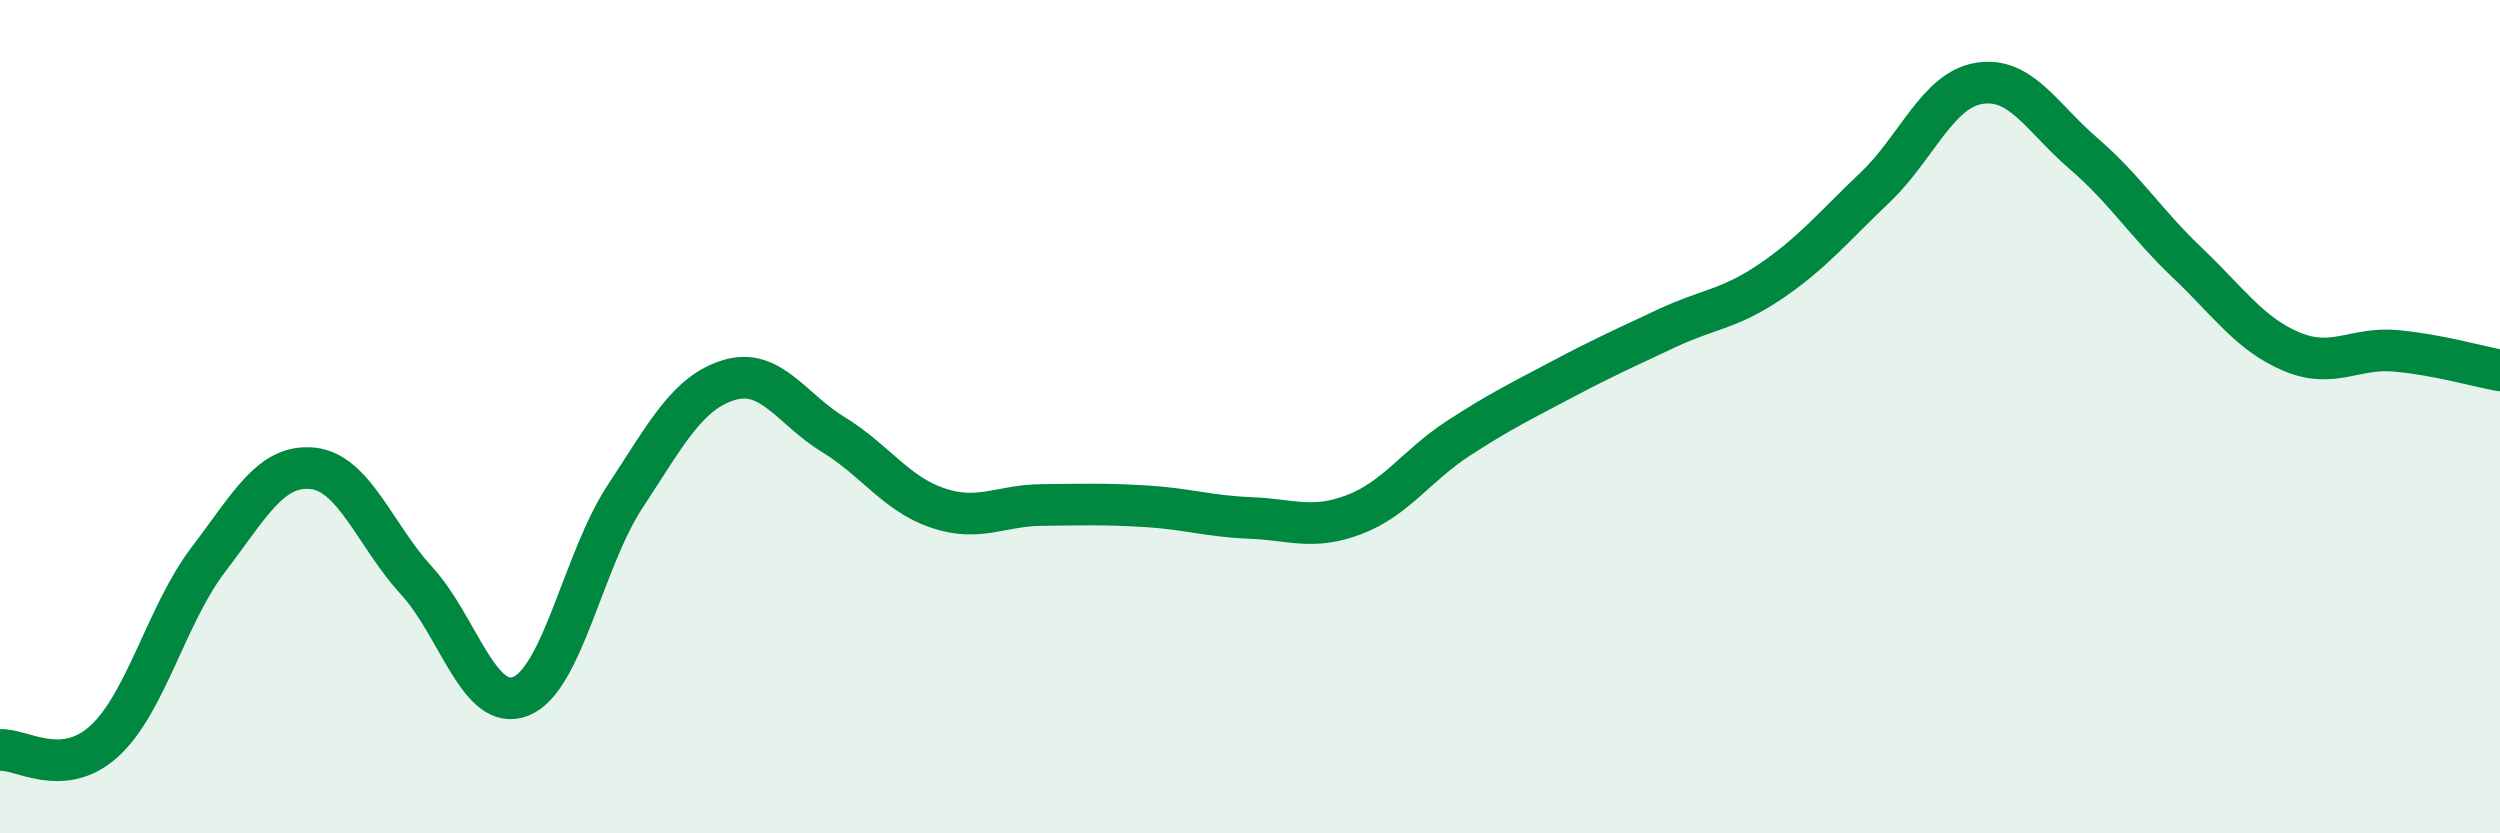 
    <svg width="60" height="20" viewBox="0 0 60 20" xmlns="http://www.w3.org/2000/svg">
      <path
        d="M 0,18 C 0.5,17.96 1.5,18.7 2.5,17.79 C 3.5,16.88 4,14.74 5,13.43 C 6,12.12 6.5,11.14 7.5,11.24 C 8.5,11.34 9,12.85 10,13.94 C 11,15.03 11.5,17.11 12.5,16.71 C 13.5,16.31 14,13.44 15,11.92 C 16,10.4 16.5,9.42 17.5,9.12 C 18.5,8.82 19,9.82 20,10.43 C 21,11.04 21.5,11.85 22.5,12.19 C 23.5,12.53 24,12.13 25,12.12 C 26,12.11 26.5,12.09 27.5,12.15 C 28.5,12.21 29,12.39 30,12.43 C 31,12.47 31.5,12.73 32.5,12.35 C 33.5,11.97 34,11.17 35,10.52 C 36,9.87 36.5,9.63 37.5,9.1 C 38.5,8.57 39,8.35 40,7.88 C 41,7.41 41.5,7.43 42.5,6.75 C 43.5,6.07 44,5.45 45,4.5 C 46,3.55 46.5,2.16 47.5,2 C 48.5,1.84 49,2.82 50,3.68 C 51,4.54 51.5,5.36 52.5,6.31 C 53.5,7.26 54,8.02 55,8.44 C 56,8.86 56.5,8.33 57.5,8.42 C 58.5,8.51 59.5,8.8 60,8.89L60 20L0 20Z"
        fill="#008740"
        opacity="0.1"
        stroke-linecap="round"
        stroke-linejoin="round"
      />
      <path
        d="M 0,18 C 0.5,17.96 1.5,18.7 2.5,17.79 C 3.5,16.88 4,14.74 5,13.43 C 6,12.12 6.5,11.14 7.5,11.24 C 8.5,11.34 9,12.85 10,13.94 C 11,15.03 11.5,17.11 12.5,16.71 C 13.5,16.31 14,13.44 15,11.92 C 16,10.4 16.5,9.42 17.5,9.12 C 18.5,8.82 19,9.82 20,10.43 C 21,11.04 21.5,11.85 22.5,12.19 C 23.5,12.53 24,12.13 25,12.12 C 26,12.11 26.5,12.09 27.5,12.15 C 28.5,12.21 29,12.39 30,12.43 C 31,12.47 31.5,12.73 32.5,12.35 C 33.5,11.97 34,11.17 35,10.52 C 36,9.87 36.5,9.63 37.5,9.1 C 38.5,8.57 39,8.35 40,7.88 C 41,7.41 41.5,7.43 42.5,6.75 C 43.5,6.07 44,5.45 45,4.5 C 46,3.55 46.5,2.16 47.5,2 C 48.5,1.84 49,2.82 50,3.68 C 51,4.54 51.5,5.36 52.5,6.31 C 53.5,7.26 54,8.02 55,8.44 C 56,8.86 56.5,8.33 57.5,8.42 C 58.5,8.51 59.5,8.8 60,8.89"
        stroke="#008740"
        stroke-width="1"
        fill="none"
        stroke-linecap="round"
        stroke-linejoin="round"
      />
    </svg>
  